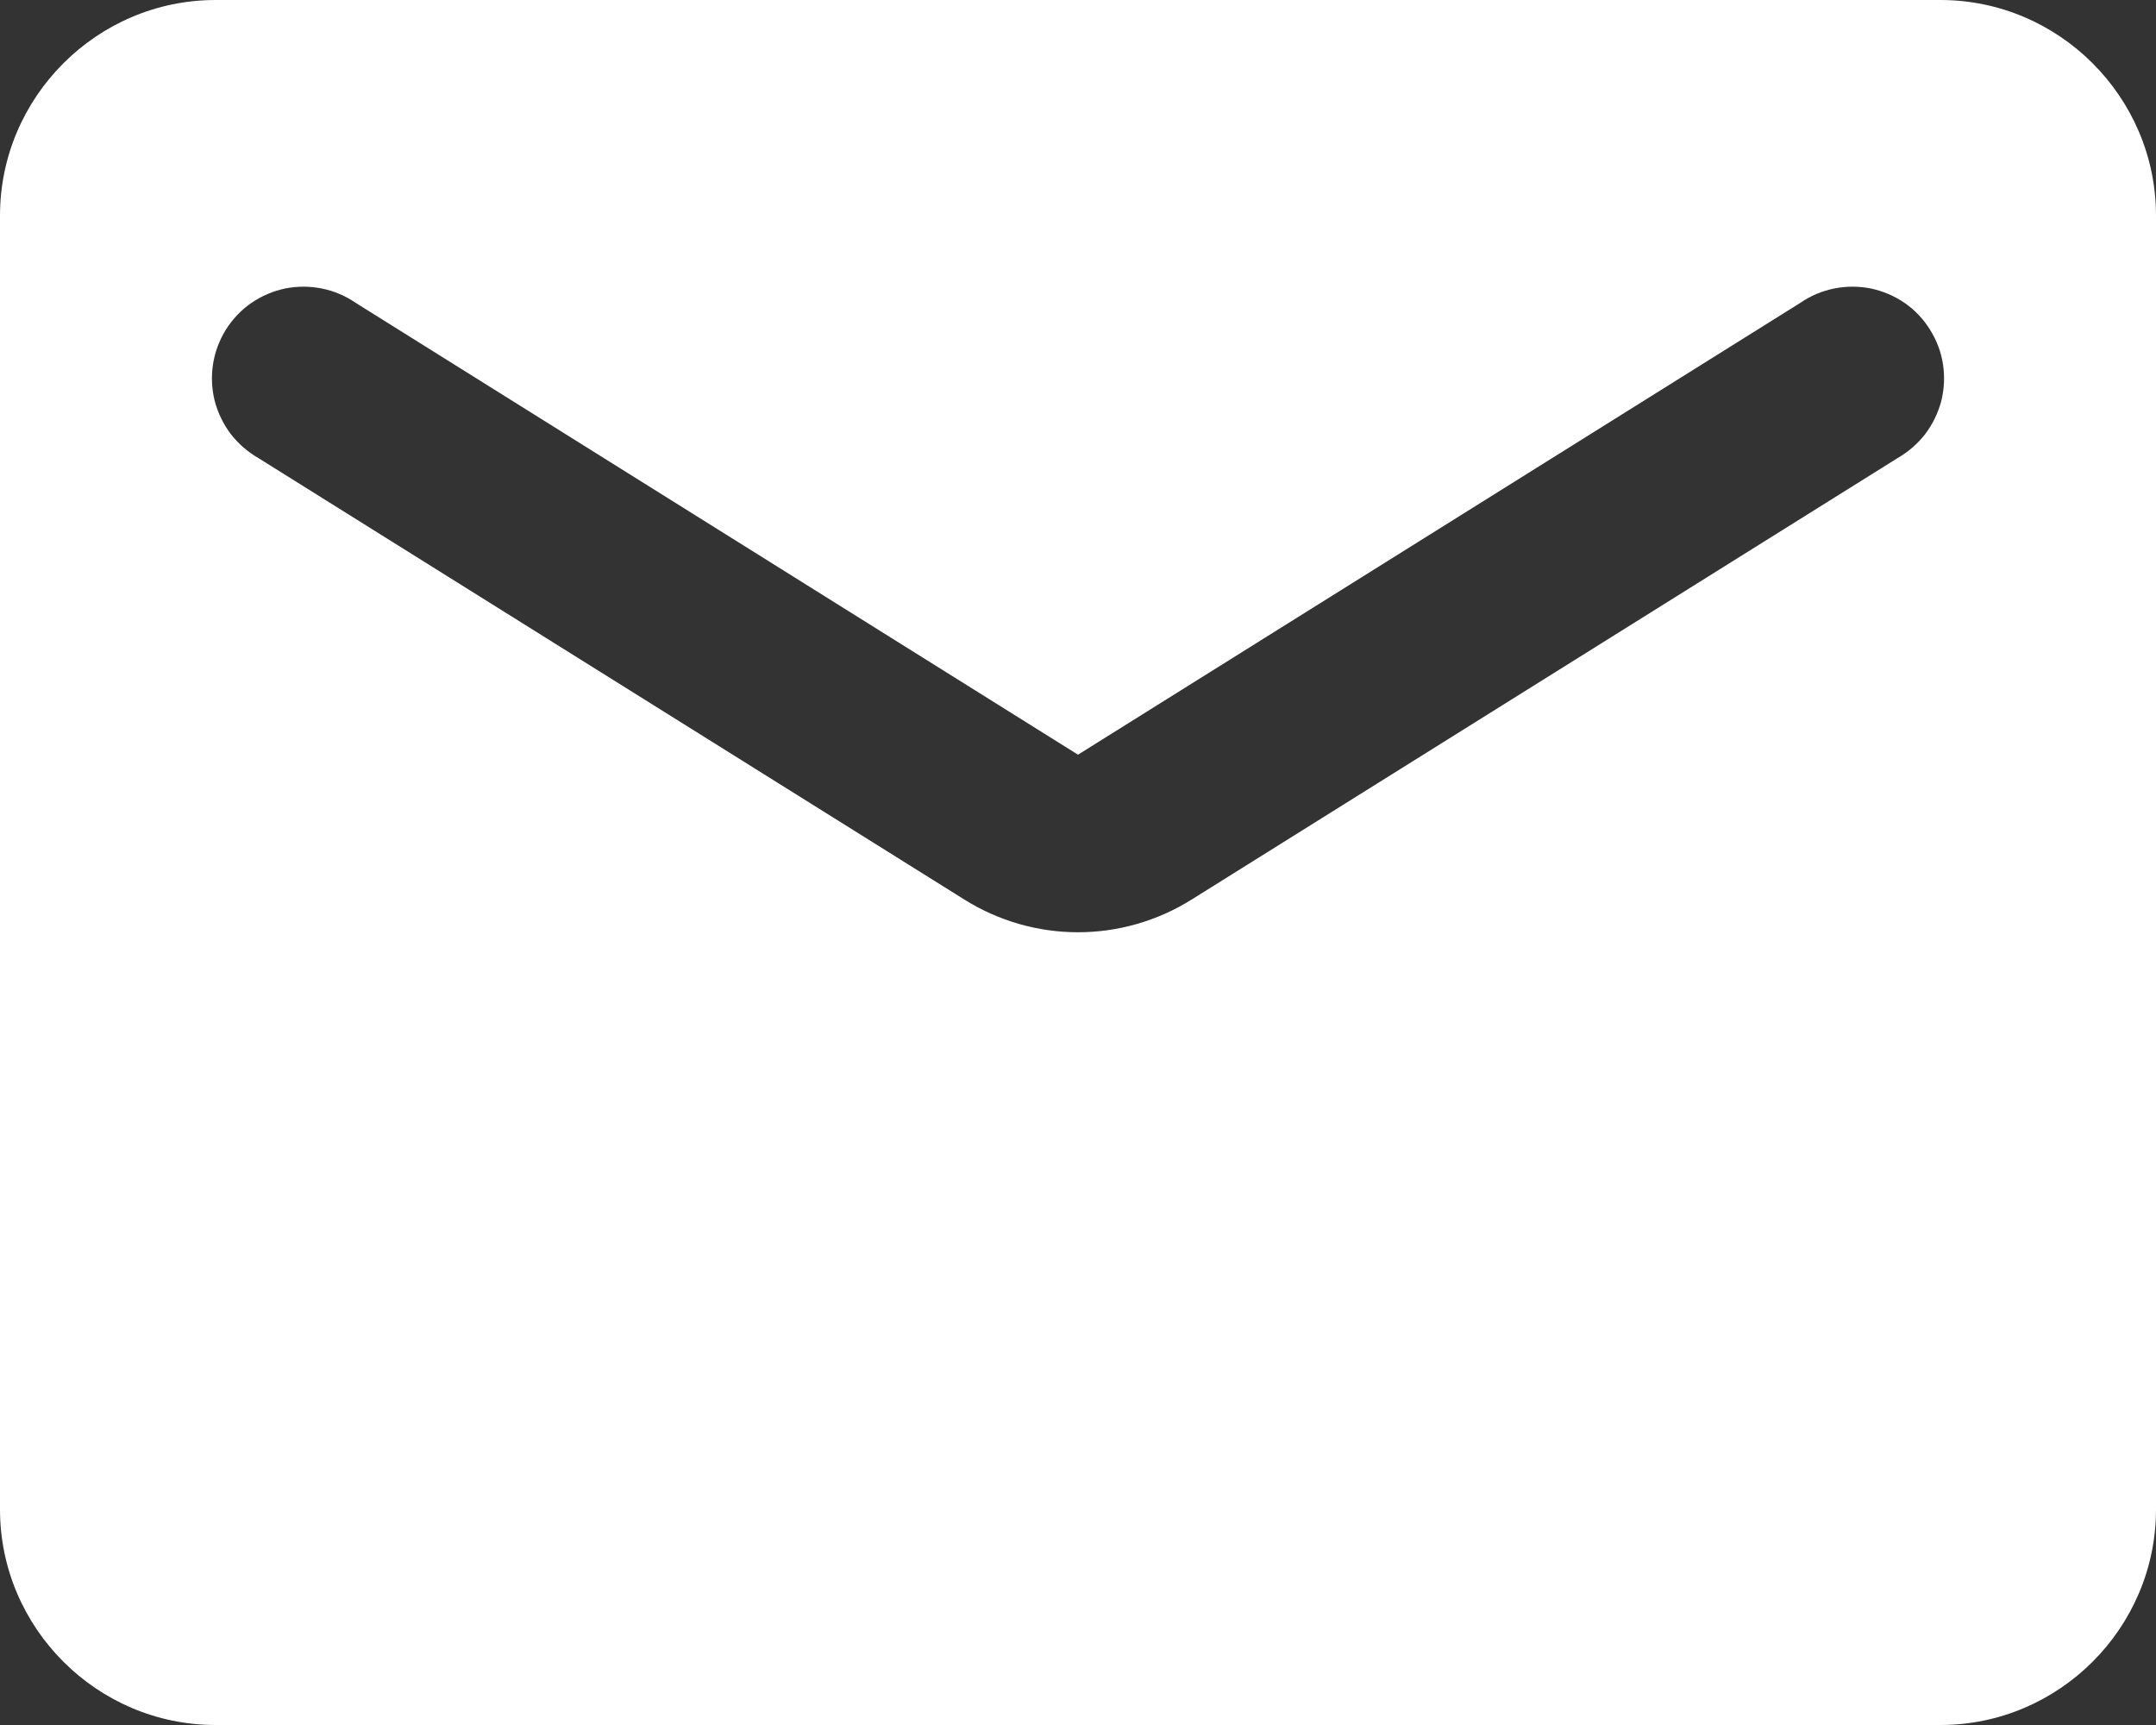 <svg viewBox="0 0 15 12" xmlns="http://www.w3.org/2000/svg" xmlns:xlink="http://www.w3.org/1999/xlink" width="15" height="12" fill="none" customFrame="#000000">
	<rect x="0" y="0" width="15" height="12" fill="#333333" stroke="none"/>
	<path id="Vector" d="M13.5 0L1.5 0C0.675 0 0 0.675 0 1.5L0 10.5C0 11.325 0.675 12 1.5 12L13.5 12C14.325 12 15 11.325 15 10.5L15 1.5C15 0.675 14.325 0 13.5 0ZM13.2 3.188L8.295 6.255C7.808 6.562 7.192 6.562 6.705 6.255L1.8 3.188C1.725 3.145 1.659 3.088 1.606 3.02C1.554 2.951 1.516 2.873 1.494 2.79C1.473 2.706 1.469 2.619 1.482 2.534C1.495 2.449 1.526 2.367 1.571 2.294C1.617 2.221 1.677 2.157 1.748 2.108C1.819 2.059 1.899 2.025 1.983 2.007C2.068 1.99 2.155 1.99 2.239 2.007C2.324 2.024 2.404 2.058 2.475 2.107L7.5 5.25L12.525 2.107C12.596 2.058 12.676 2.024 12.761 2.007C12.845 1.99 12.932 1.99 13.017 2.007C13.101 2.025 13.181 2.059 13.252 2.108C13.323 2.157 13.383 2.221 13.428 2.294C13.474 2.367 13.505 2.449 13.518 2.534C13.531 2.619 13.527 2.706 13.506 2.79C13.484 2.873 13.446 2.951 13.394 3.02C13.341 3.088 13.275 3.145 13.2 3.188Z" fill="rgb(255,255,255)" fill-rule="nonzero" />
</svg>
